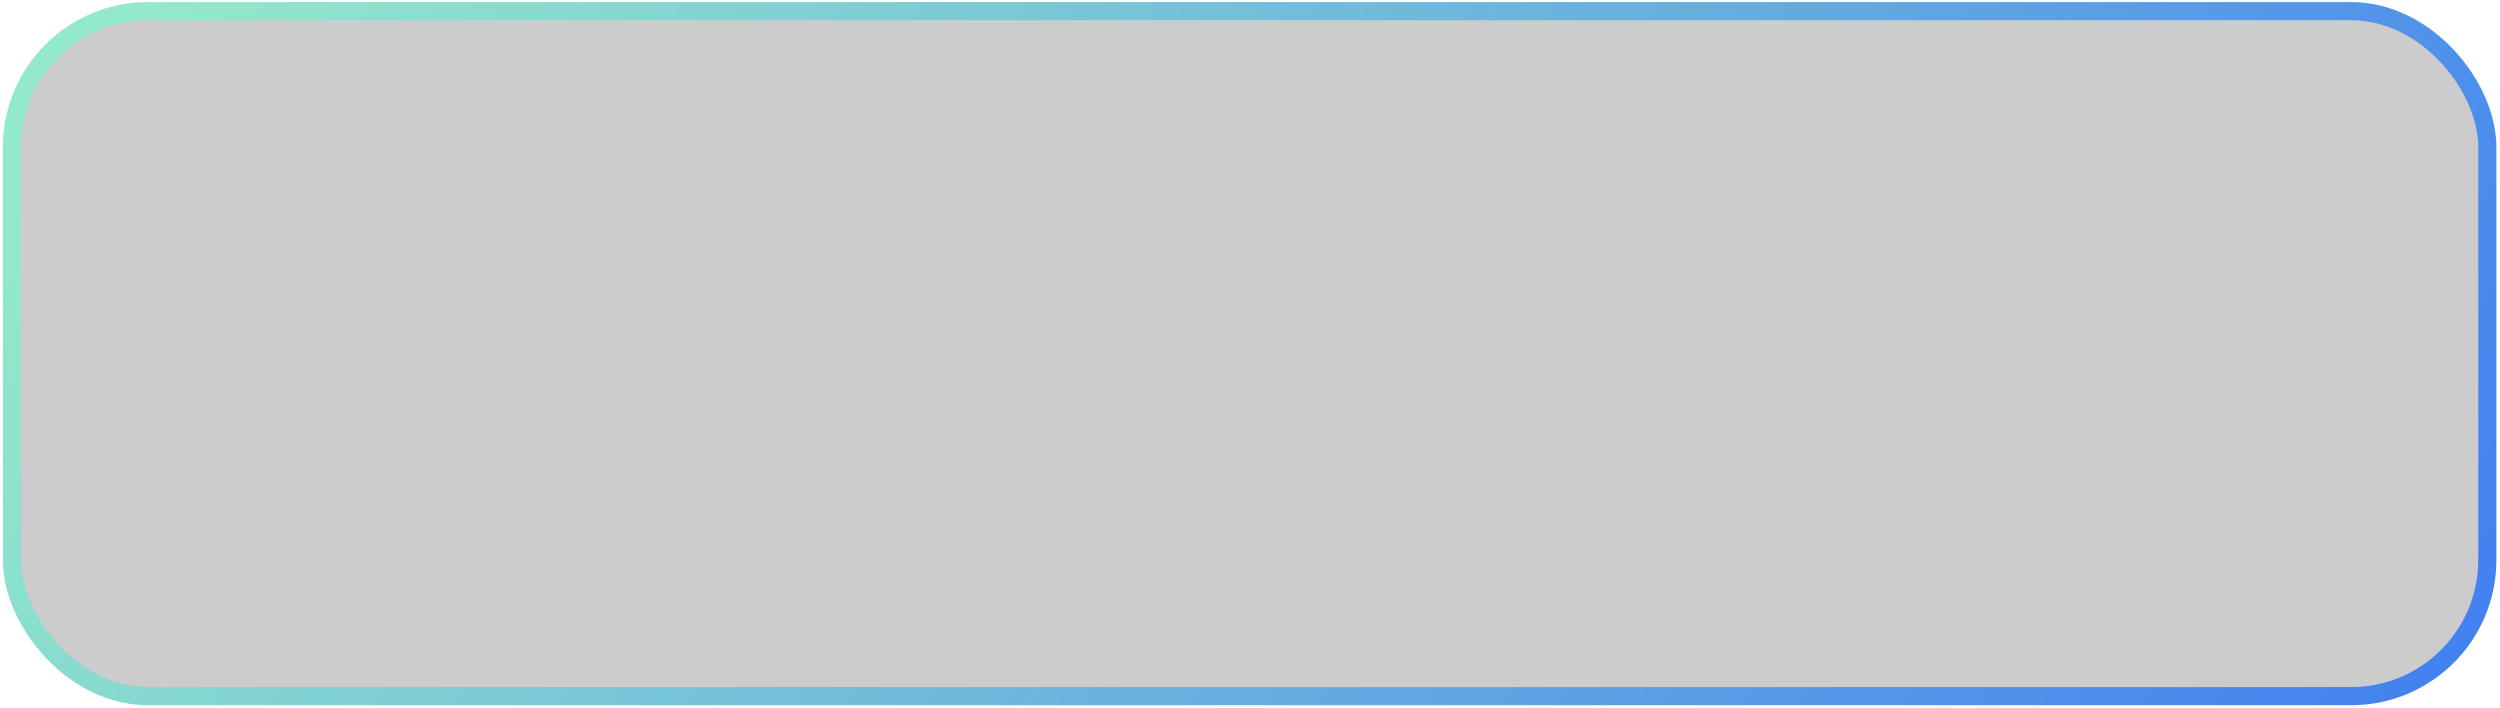 <?xml version="1.0" encoding="UTF-8"?> <svg xmlns="http://www.w3.org/2000/svg" width="551" height="156" viewBox="0 0 551 156" fill="none"> <rect x="2.63" y="2.457" width="545.572" height="150.974" rx="30" fill="black" fill-opacity="0.2" stroke="url(#paint0_linear_89_7874)" stroke-width="4"></rect> <defs> <linearGradient id="paint0_linear_89_7874" x1="550.203" y1="136.081" x2="130.563" y2="-145.607" gradientUnits="userSpaceOnUse"> <stop stop-color="#4281F0"></stop> <stop offset="1" stop-color="#92EACA"></stop> </linearGradient> </defs> </svg> 
